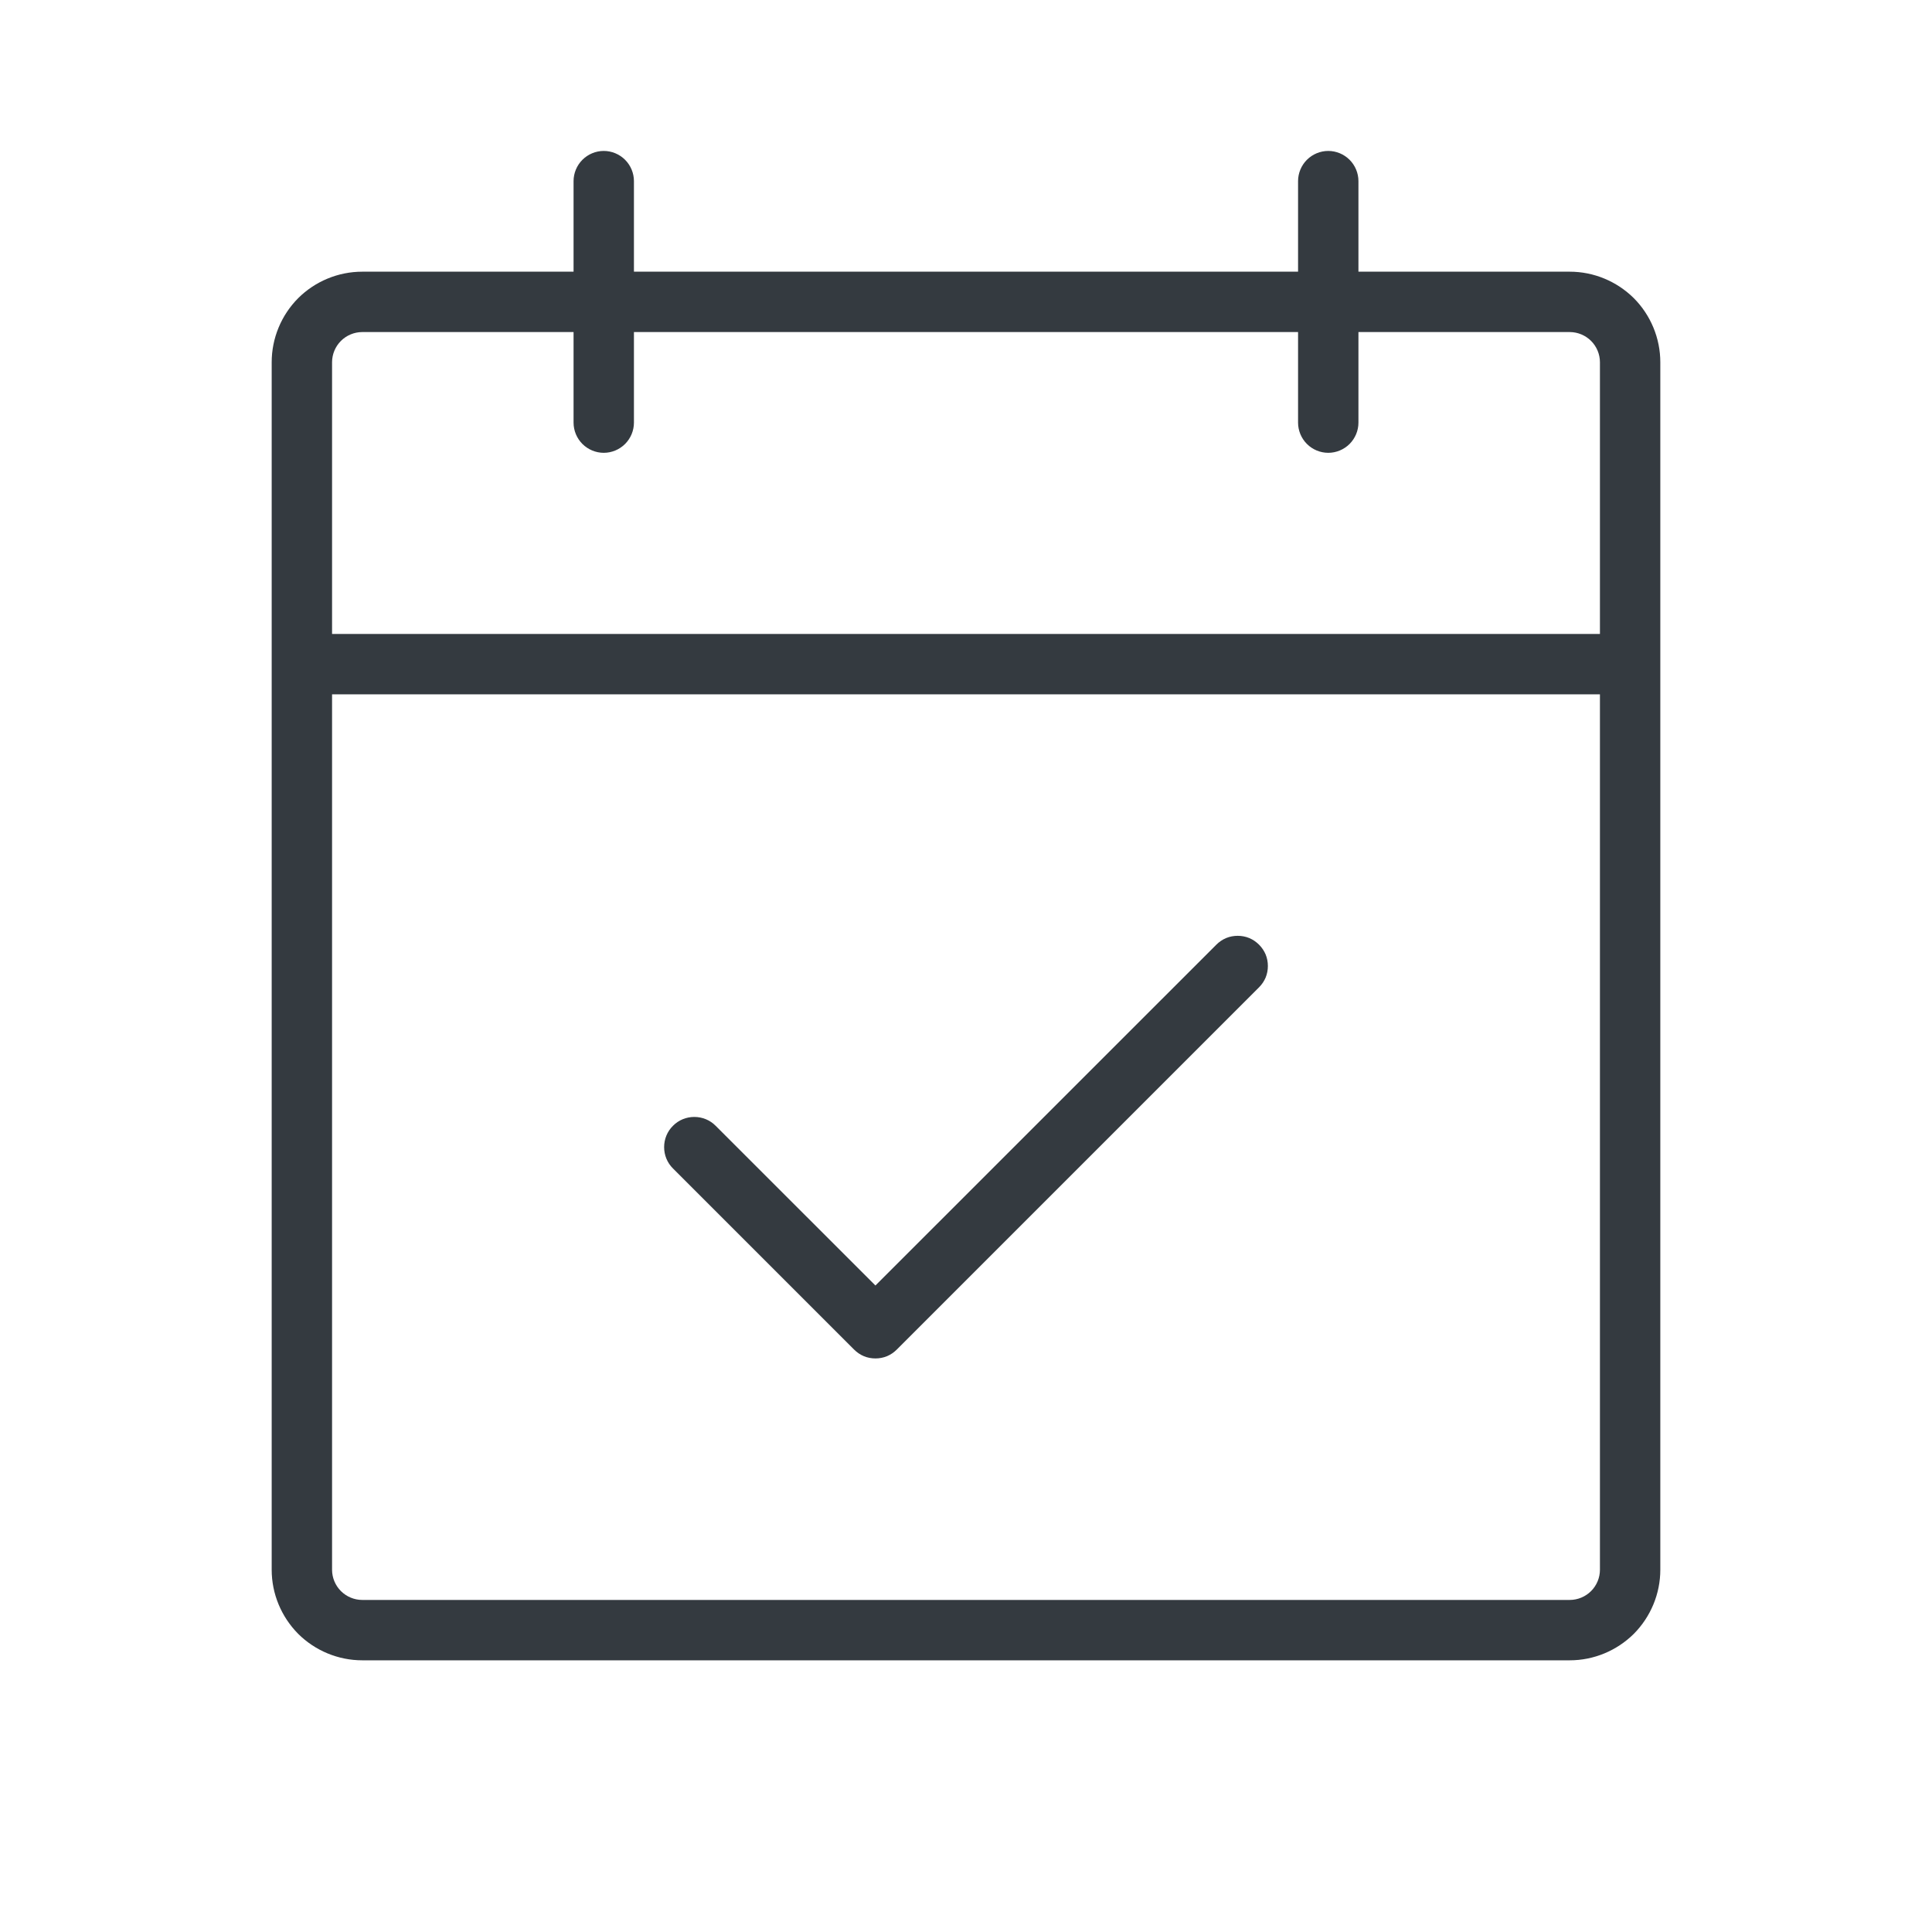 <svg width="24" height="24" viewBox="0 0 24 24" fill="none" xmlns="http://www.w3.org/2000/svg">
<path d="M19.5 3.375H16.875V2.25C16.875 2.151 16.835 2.055 16.765 1.985C16.695 1.915 16.599 1.875 16.5 1.875C16.401 1.875 16.305 1.915 16.235 1.985C16.165 2.055 16.125 2.151 16.125 2.25V3.375H7.875V2.25C7.875 2.151 7.835 2.055 7.765 1.985C7.695 1.915 7.599 1.875 7.5 1.875C7.401 1.875 7.305 1.915 7.235 1.985C7.165 2.055 7.125 2.151 7.125 2.25V3.375H4.5C4.202 3.375 3.915 3.494 3.704 3.704C3.494 3.915 3.375 4.202 3.375 4.5V19.5C3.375 19.798 3.494 20.084 3.704 20.296C3.915 20.506 4.202 20.625 4.5 20.625H19.5C19.798 20.625 20.084 20.506 20.296 20.296C20.506 20.084 20.625 19.798 20.625 19.5V4.5C20.625 4.202 20.506 3.915 20.296 3.704C20.084 3.494 19.798 3.375 19.5 3.375ZM4.5 4.125H7.125V5.25C7.125 5.349 7.165 5.445 7.235 5.515C7.305 5.585 7.401 5.625 7.5 5.625C7.599 5.625 7.695 5.585 7.765 5.515C7.835 5.445 7.875 5.349 7.875 5.25V4.125H16.125V5.25C16.125 5.349 16.165 5.445 16.235 5.515C16.305 5.585 16.401 5.625 16.5 5.625C16.599 5.625 16.695 5.585 16.765 5.515C16.835 5.445 16.875 5.349 16.875 5.25V4.125H19.5C19.599 4.125 19.695 4.165 19.765 4.235C19.835 4.305 19.875 4.401 19.875 4.5V7.875H4.125V4.5C4.125 4.401 4.165 4.305 4.235 4.235C4.305 4.165 4.401 4.125 4.5 4.125ZM19.5 19.875H4.5C4.401 19.875 4.305 19.835 4.235 19.765C4.165 19.695 4.125 19.599 4.125 19.5V8.625H19.875V19.5C19.875 19.599 19.835 19.695 19.765 19.765C19.695 19.835 19.599 19.875 19.5 19.875ZM15.64 11.735C15.675 11.77 15.703 11.811 15.722 11.856C15.741 11.902 15.75 11.951 15.75 12C15.75 12.049 15.741 12.098 15.722 12.144C15.703 12.189 15.675 12.23 15.64 12.265L11.14 16.765C11.105 16.8 11.064 16.828 11.019 16.847C10.973 16.866 10.924 16.875 10.875 16.875C10.826 16.875 10.777 16.866 10.731 16.847C10.686 16.828 10.645 16.8 10.61 16.765L8.36 14.515C8.289 14.445 8.25 14.35 8.25 14.25C8.25 14.15 8.289 14.055 8.36 13.985C8.43 13.914 8.525 13.875 8.625 13.875C8.725 13.875 8.82 13.914 8.89 13.985L10.875 15.969L15.11 11.735C15.145 11.7 15.186 11.672 15.231 11.653C15.277 11.634 15.326 11.625 15.375 11.625C15.424 11.625 15.473 11.634 15.519 11.653C15.564 11.672 15.605 11.7 15.64 11.735Z" fill="#343A40"/>
</svg>
